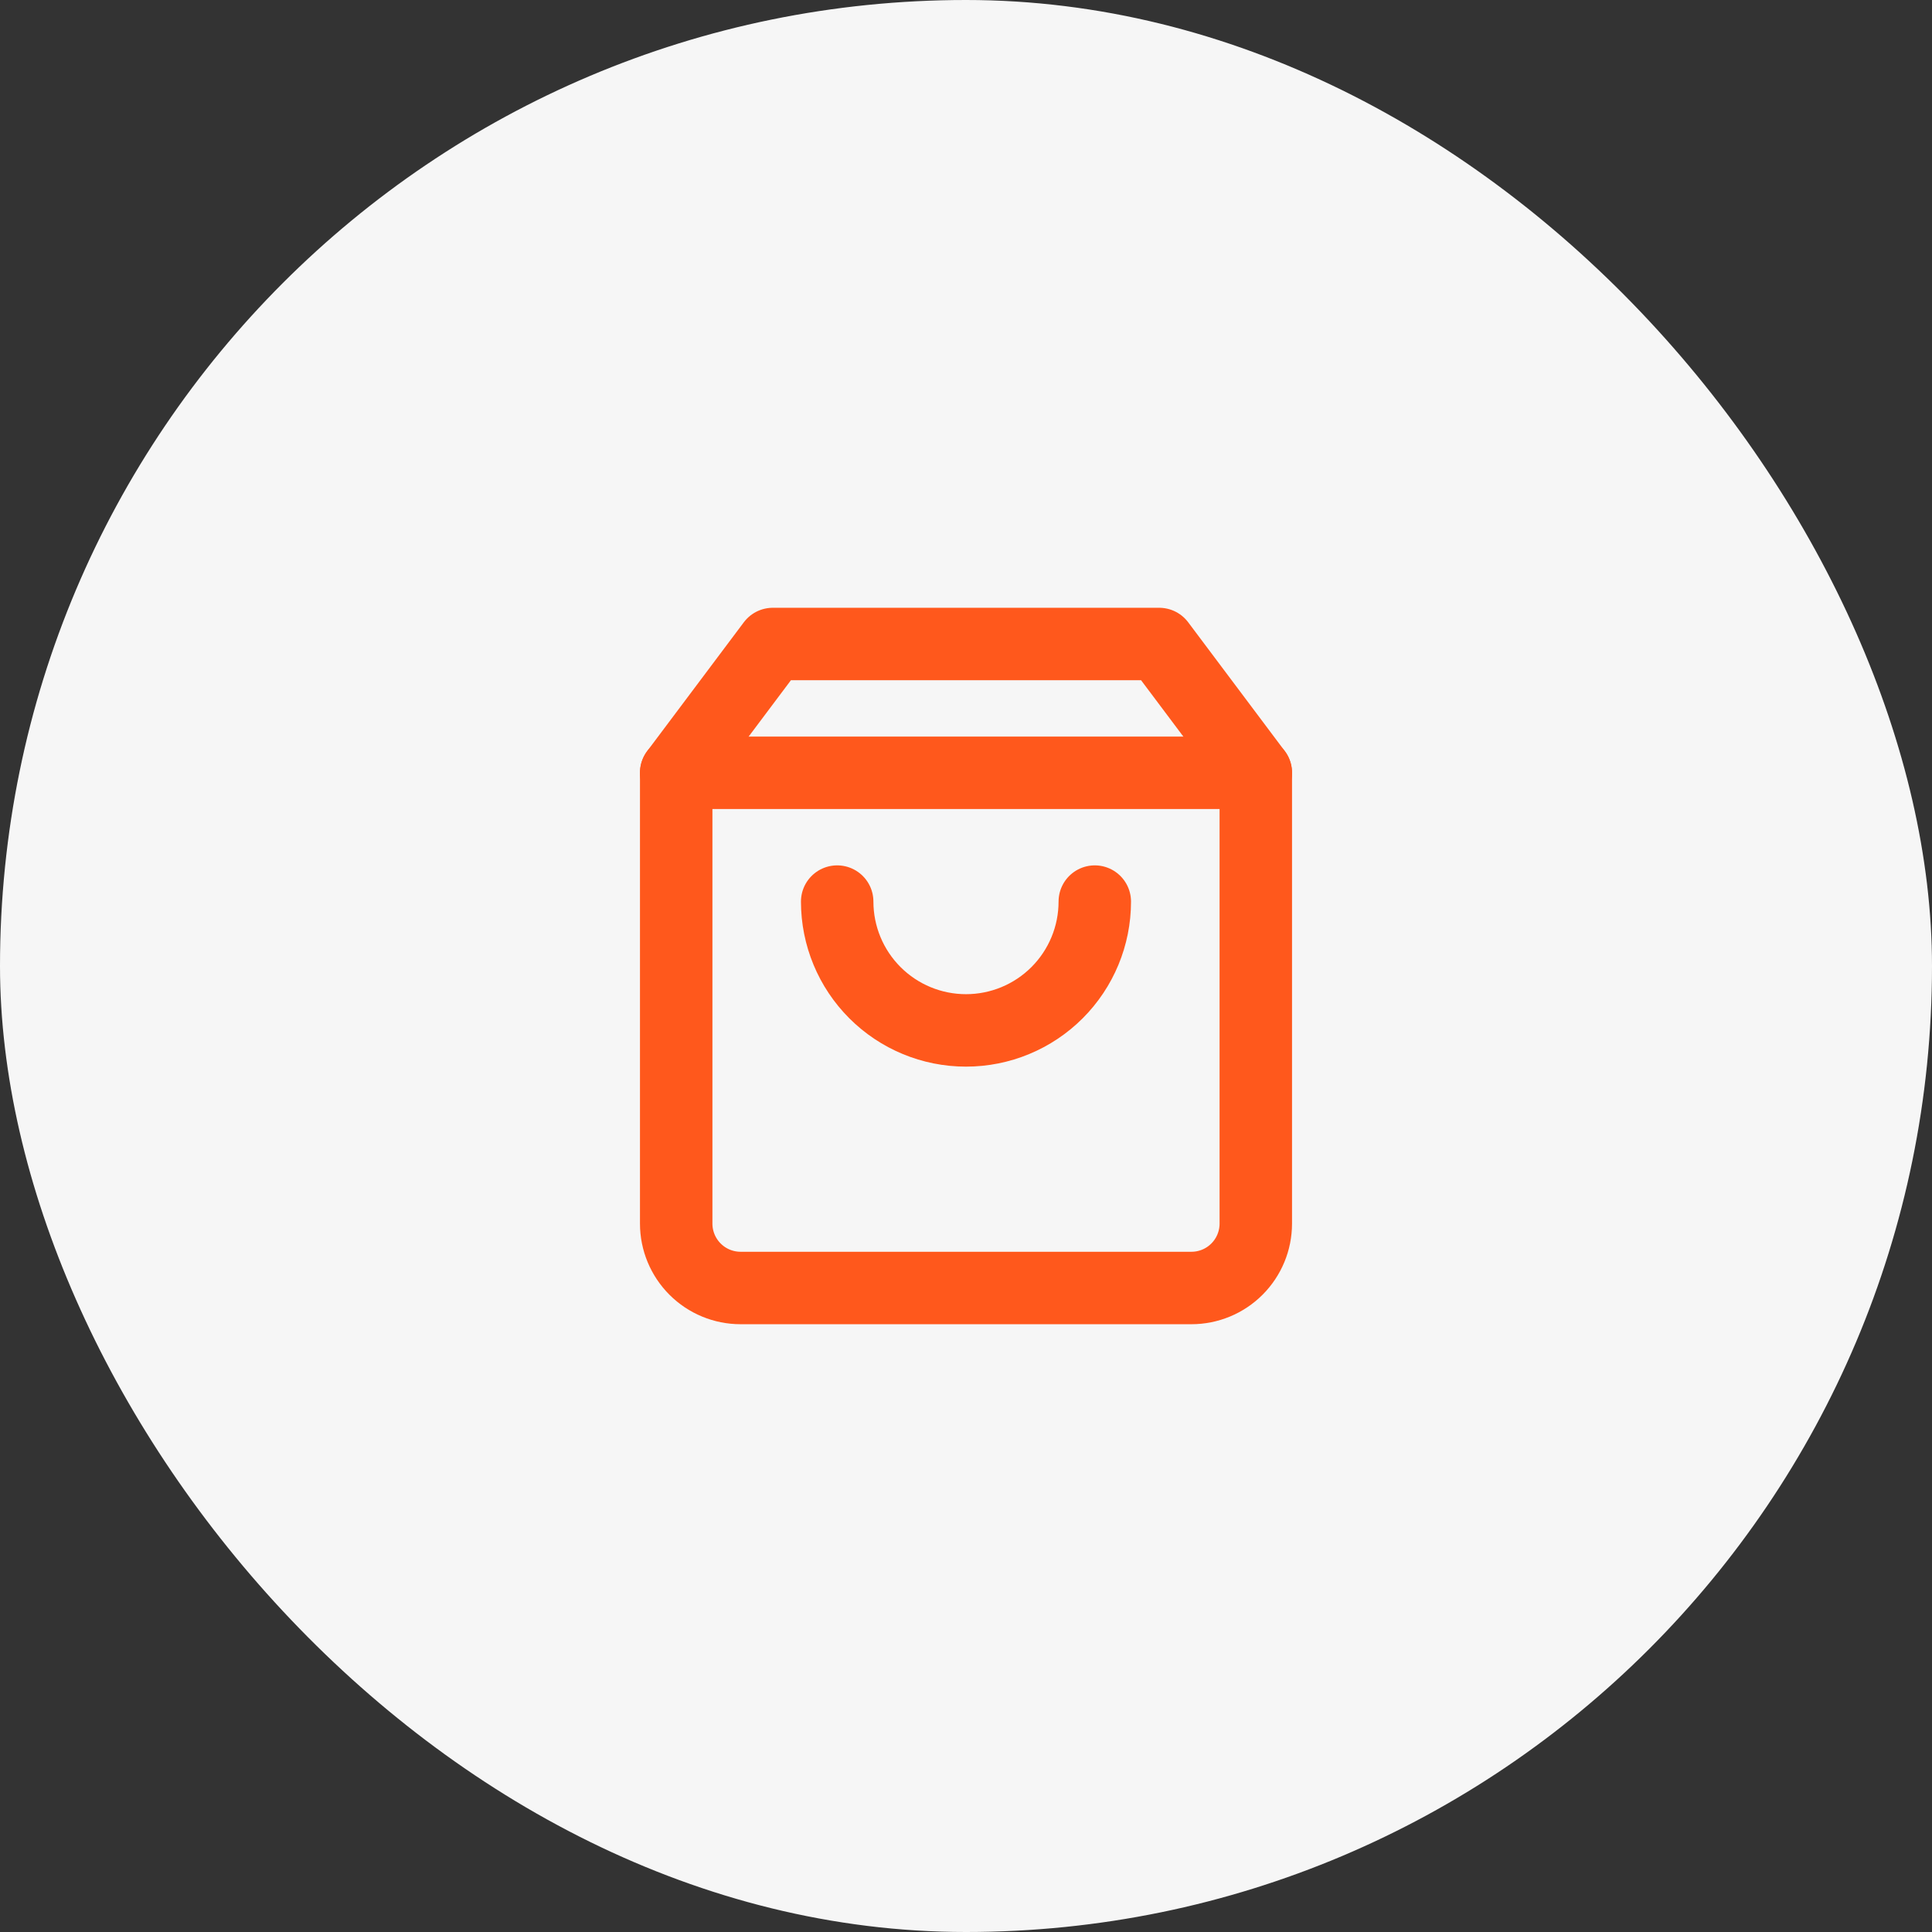 <svg width="80" height="80" viewBox="0 0 80 80" fill="none" xmlns="http://www.w3.org/2000/svg">
<rect x="0" y="0" width="80" height="80" fill="#333333" stroke="none"/>
<rect width="80" height="80" rx="40" fill="#F6F6F6"/>
<path d="M32 26.667L28 32V50.667C28 51.374 28.281 52.052 28.781 52.552C29.281 53.053 29.959 53.333 30.667 53.333H49.333C50.041 53.333 50.719 53.053 51.219 52.552C51.719 52.052 52 51.374 52 50.667V32L48 26.667H32Z" stroke="#FF581C" stroke-width="3" stroke-linecap="round" stroke-linejoin="round"/>
<path d="M45.333 37.333C45.333 38.748 44.771 40.104 43.771 41.105C42.771 42.105 41.414 42.667 40 42.667C38.585 42.667 37.229 42.105 36.229 41.105C35.228 40.104 34.666 38.748 34.666 37.333" stroke="#FF581C" stroke-width="3" stroke-linecap="round" stroke-linejoin="round"/>
<path d="M28 32H52" stroke="#FF581C" stroke-width="3" stroke-linecap="round" stroke-linejoin="round"/>
</svg>
